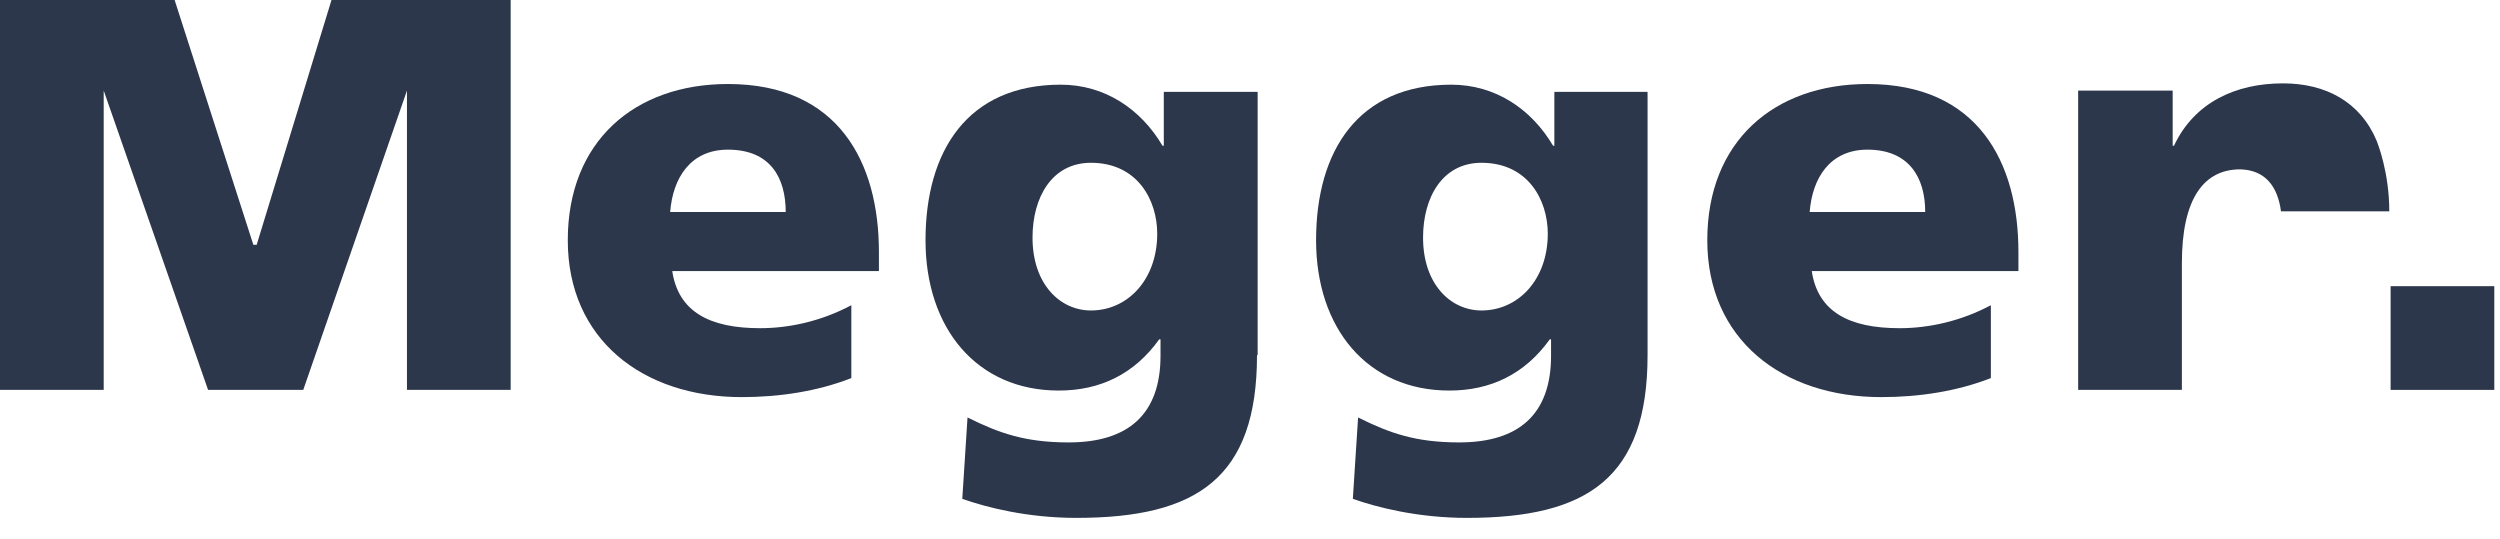 <svg xmlns="http://www.w3.org/2000/svg" width="116" height="25" viewBox="0 0 116 25" fill="none"><path d="M115.736 13.279H110.924V18.091H115.736V13.279Z" fill="#2D374B"></path><path d="M112.812 14.68H113.452C113.726 14.68 113.878 14.802 113.878 15.046C113.878 15.32 113.726 15.441 113.452 15.441H112.812V14.68ZM112.203 16.934H112.812V15.868H113.421C113.726 15.868 113.848 15.99 113.878 16.294C113.909 16.507 113.909 16.782 113.97 16.934H114.579C114.487 16.782 114.487 16.477 114.457 16.294C114.426 16.02 114.365 15.746 114.061 15.655C114.365 15.533 114.487 15.289 114.487 14.985C114.487 14.589 114.183 14.223 113.695 14.223H112.233L112.203 16.934Z" fill="#2D374B"></path><path d="M4.812 18.091H0V0H8.102L11.756 11.36H11.909L15.381 0H23.695V18.091H18.883V4.203L14.071 18.091H9.655L4.812 4.203V18.091Z" fill="#2D374B"></path><path d="M31.188 12.548C31.462 14.467 32.924 15.228 35.269 15.228C36.579 15.228 38.071 14.924 39.502 14.162V17.543C37.949 18.152 36.183 18.426 34.416 18.426C29.817 18.426 26.345 15.746 26.345 11.147C26.345 6.548 29.452 3.898 33.777 3.898C38.924 3.898 40.782 7.553 40.782 11.695V12.579H31.188V12.548ZM36.457 9.838C36.457 8.223 35.726 6.944 33.777 6.944C32.041 6.944 31.218 8.254 31.096 9.838H36.457Z" fill="#2D374B"></path><path d="M58.325 16.477C58.325 22.172 55.553 24.03 49.949 24.03C47.665 24.03 45.777 23.543 44.65 23.147L44.893 19.37C46.355 20.101 47.574 20.528 49.584 20.528C52.355 20.528 53.848 19.218 53.848 16.507V15.746H53.787C52.629 17.36 51.046 18.122 49.127 18.122C45.32 18.122 42.944 15.228 42.944 11.147C42.944 7.005 44.893 3.929 49.218 3.929C51.259 3.929 52.934 5.056 53.939 6.761H54V4.264H58.355V16.477H58.325ZM50.619 14.406C52.325 14.406 53.695 12.974 53.695 10.842C53.695 9.289 52.782 7.553 50.619 7.553C48.822 7.553 47.909 9.137 47.909 11.025C47.909 13.188 49.188 14.406 50.619 14.406Z" fill="#2D374B"></path><path d="M76.447 16.477C76.447 22.172 73.675 24.03 68.071 24.03C65.787 24.03 63.898 23.543 62.772 23.147L63.015 19.37C64.477 20.101 65.695 20.528 67.706 20.528C70.477 20.528 71.969 19.218 71.969 16.507V15.746H71.909C70.751 17.36 69.168 18.122 67.249 18.122C63.442 18.122 61.066 15.228 61.066 11.147C61.066 7.005 63.015 3.929 67.34 3.929C69.381 3.929 71.056 5.056 72.061 6.761H72.122V4.264H76.447V16.477ZM68.741 14.406C70.447 14.406 71.817 12.974 71.817 10.842C71.817 9.289 70.903 7.553 68.741 7.553C66.944 7.553 66.03 9.137 66.03 11.025C66.03 13.188 67.31 14.406 68.741 14.406Z" fill="#2D374B"></path><path d="M84.061 12.548C84.335 14.467 85.797 15.228 88.142 15.228C89.452 15.228 90.944 14.924 92.376 14.162V17.543C90.822 18.152 89.056 18.426 87.289 18.426C82.69 18.426 79.218 15.746 79.218 11.147C79.218 6.548 82.325 3.898 86.65 3.898C91.797 3.898 93.655 7.553 93.655 11.695V12.579H84.061V12.548ZM89.33 9.838C89.33 8.223 88.569 6.944 86.65 6.944C84.914 6.944 84.091 8.254 83.969 9.838H89.33Z" fill="#2D374B"></path><path d="M105.838 9.807H110.863C110.863 7.98 110.315 6.64 110.284 6.548C109.523 4.721 107.909 3.868 105.929 3.868C103.736 3.868 101.817 4.751 100.873 6.762H100.812V4.203H96.426V18.091H101.239V12.213C101.239 9.229 102.244 7.858 103.949 7.858C105.107 7.888 105.685 8.65 105.838 9.807Z" fill="#2D374B"></path></svg>